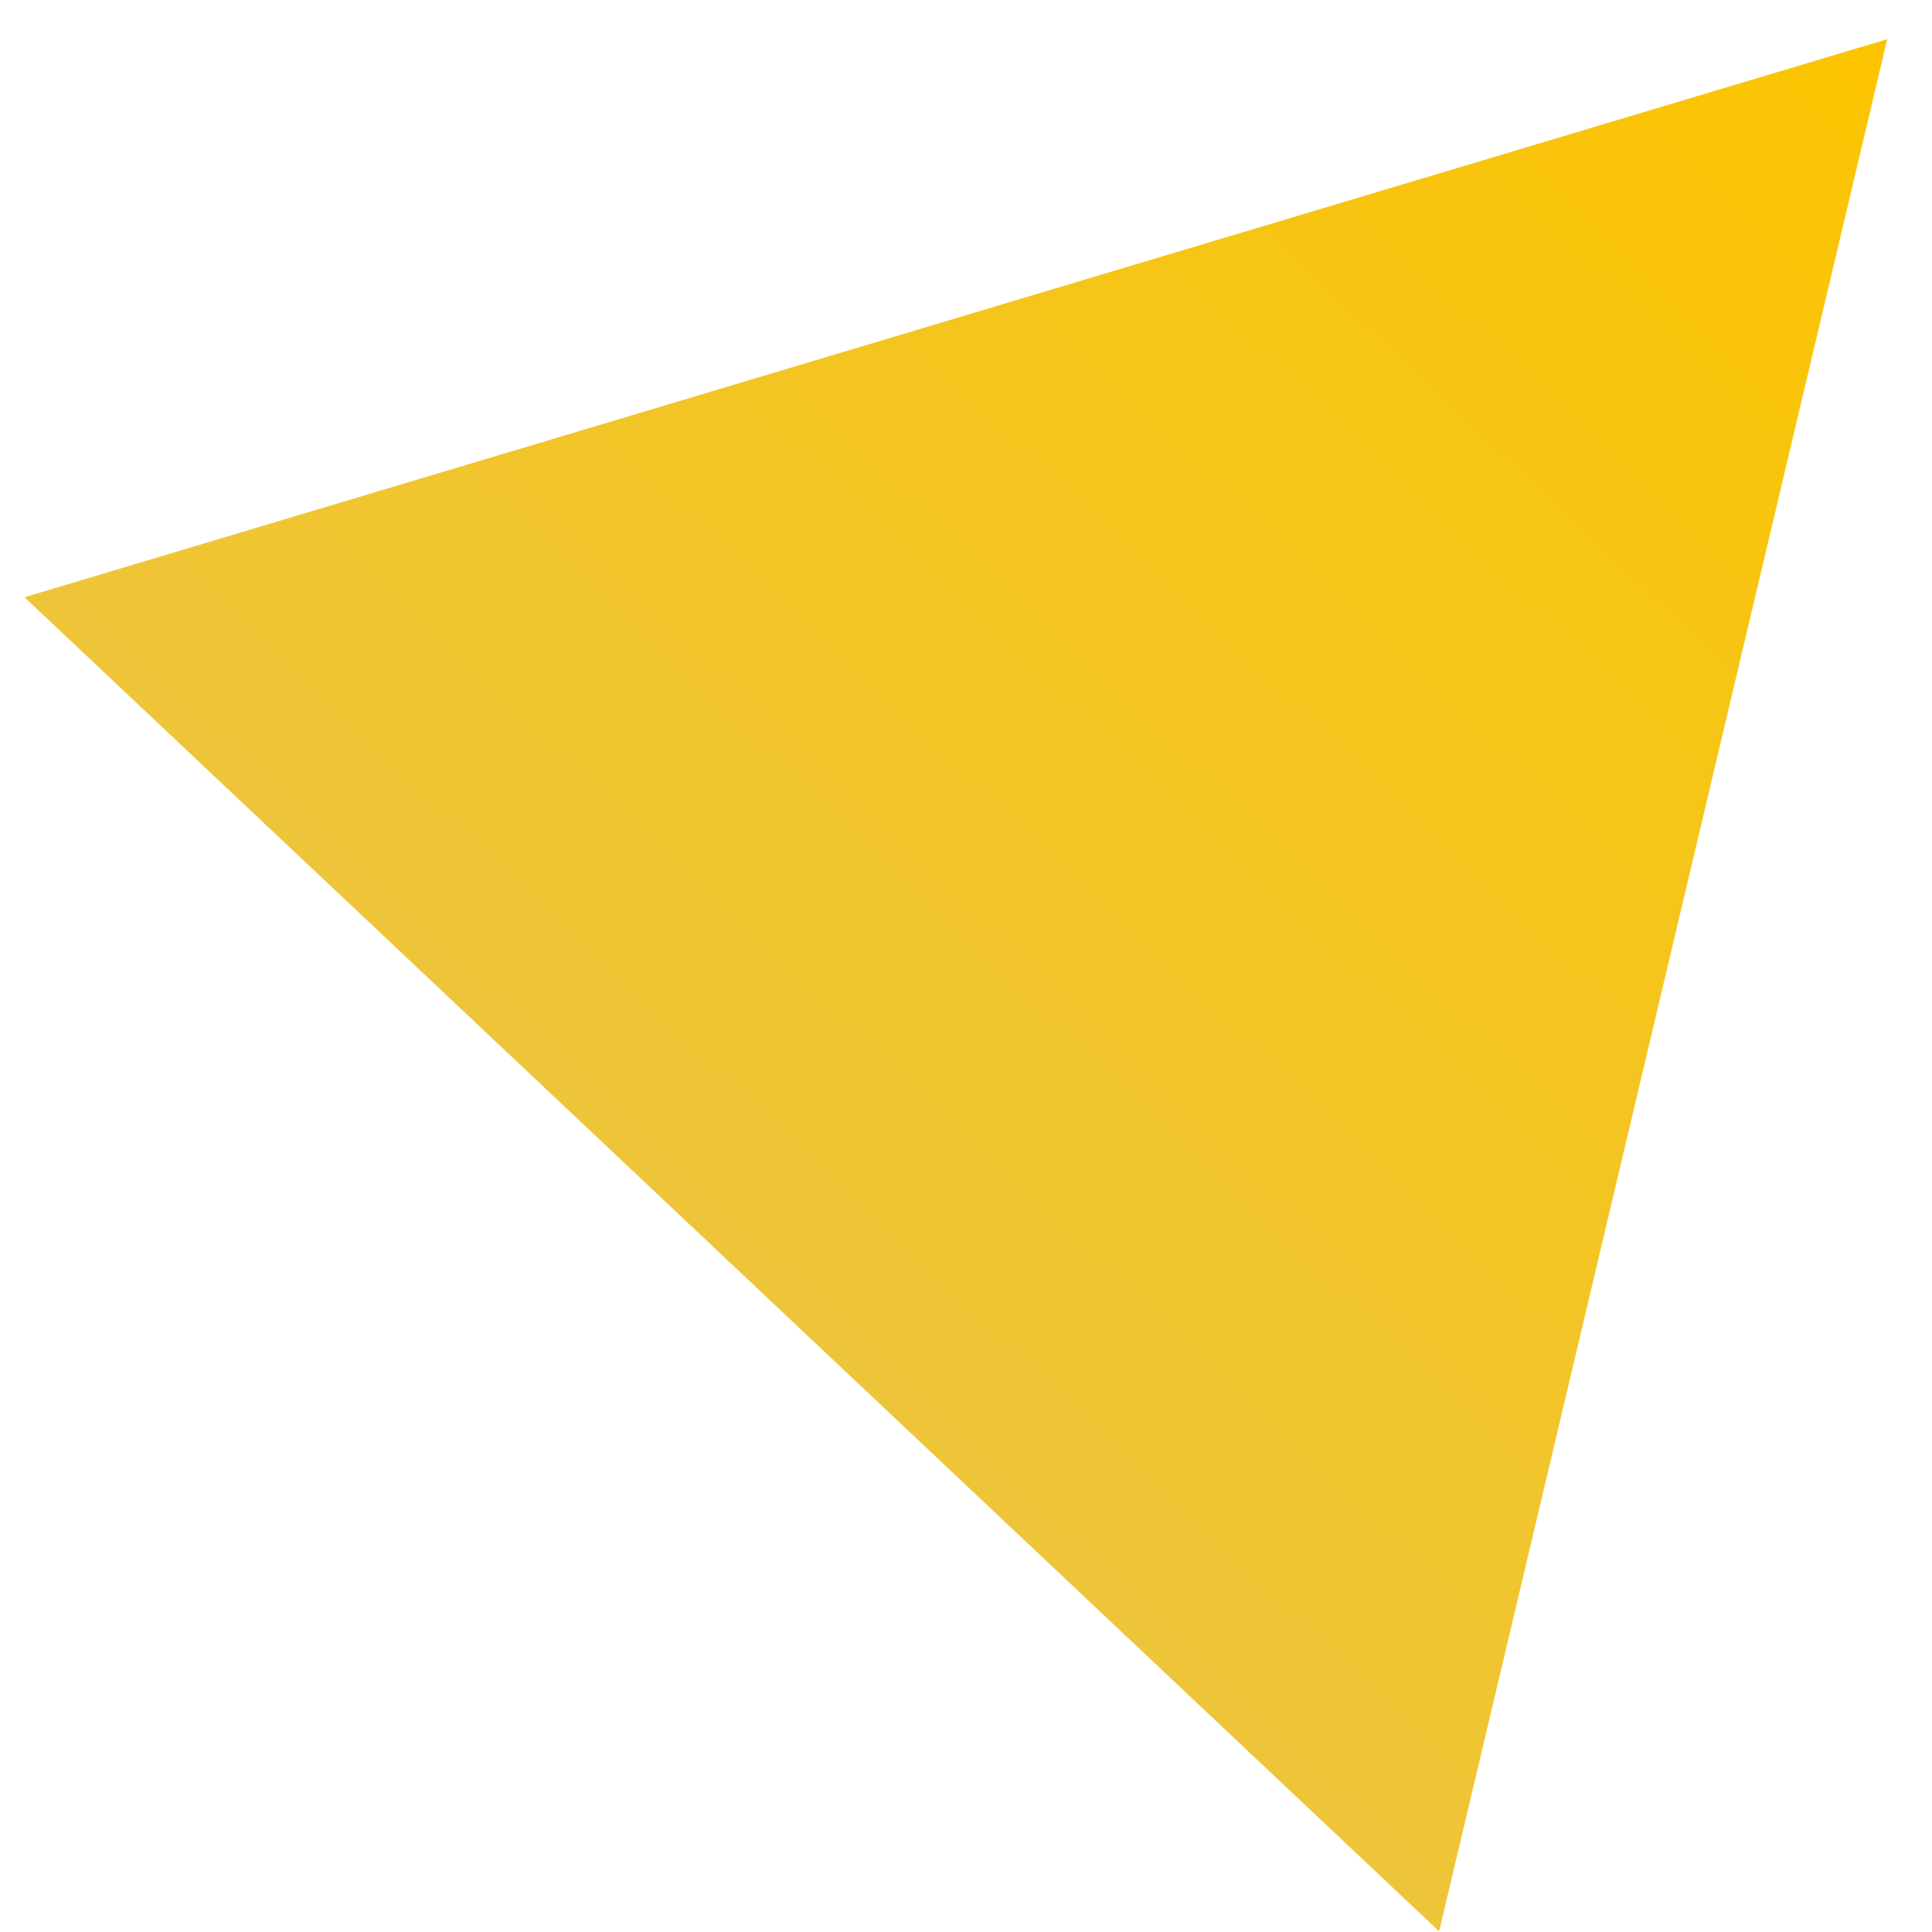 <svg width="37" height="37" viewBox="0 0 37 37" fill="none" xmlns="http://www.w3.org/2000/svg">
<path d="M36.142 0.751L27.561 36.988L0.469 11.438L36.142 0.751Z" fill="url(#paint0_linear_2861_637)"/>
<defs>
<linearGradient id="paint0_linear_2861_637" x1="36.142" y1="0.751" x2="6.639" y2="32.034" gradientUnits="userSpaceOnUse">
<stop stop-color="#FCC400"/>
<stop offset="1" stop-color="#E9C64C"/>
</linearGradient>
</defs>
</svg>
